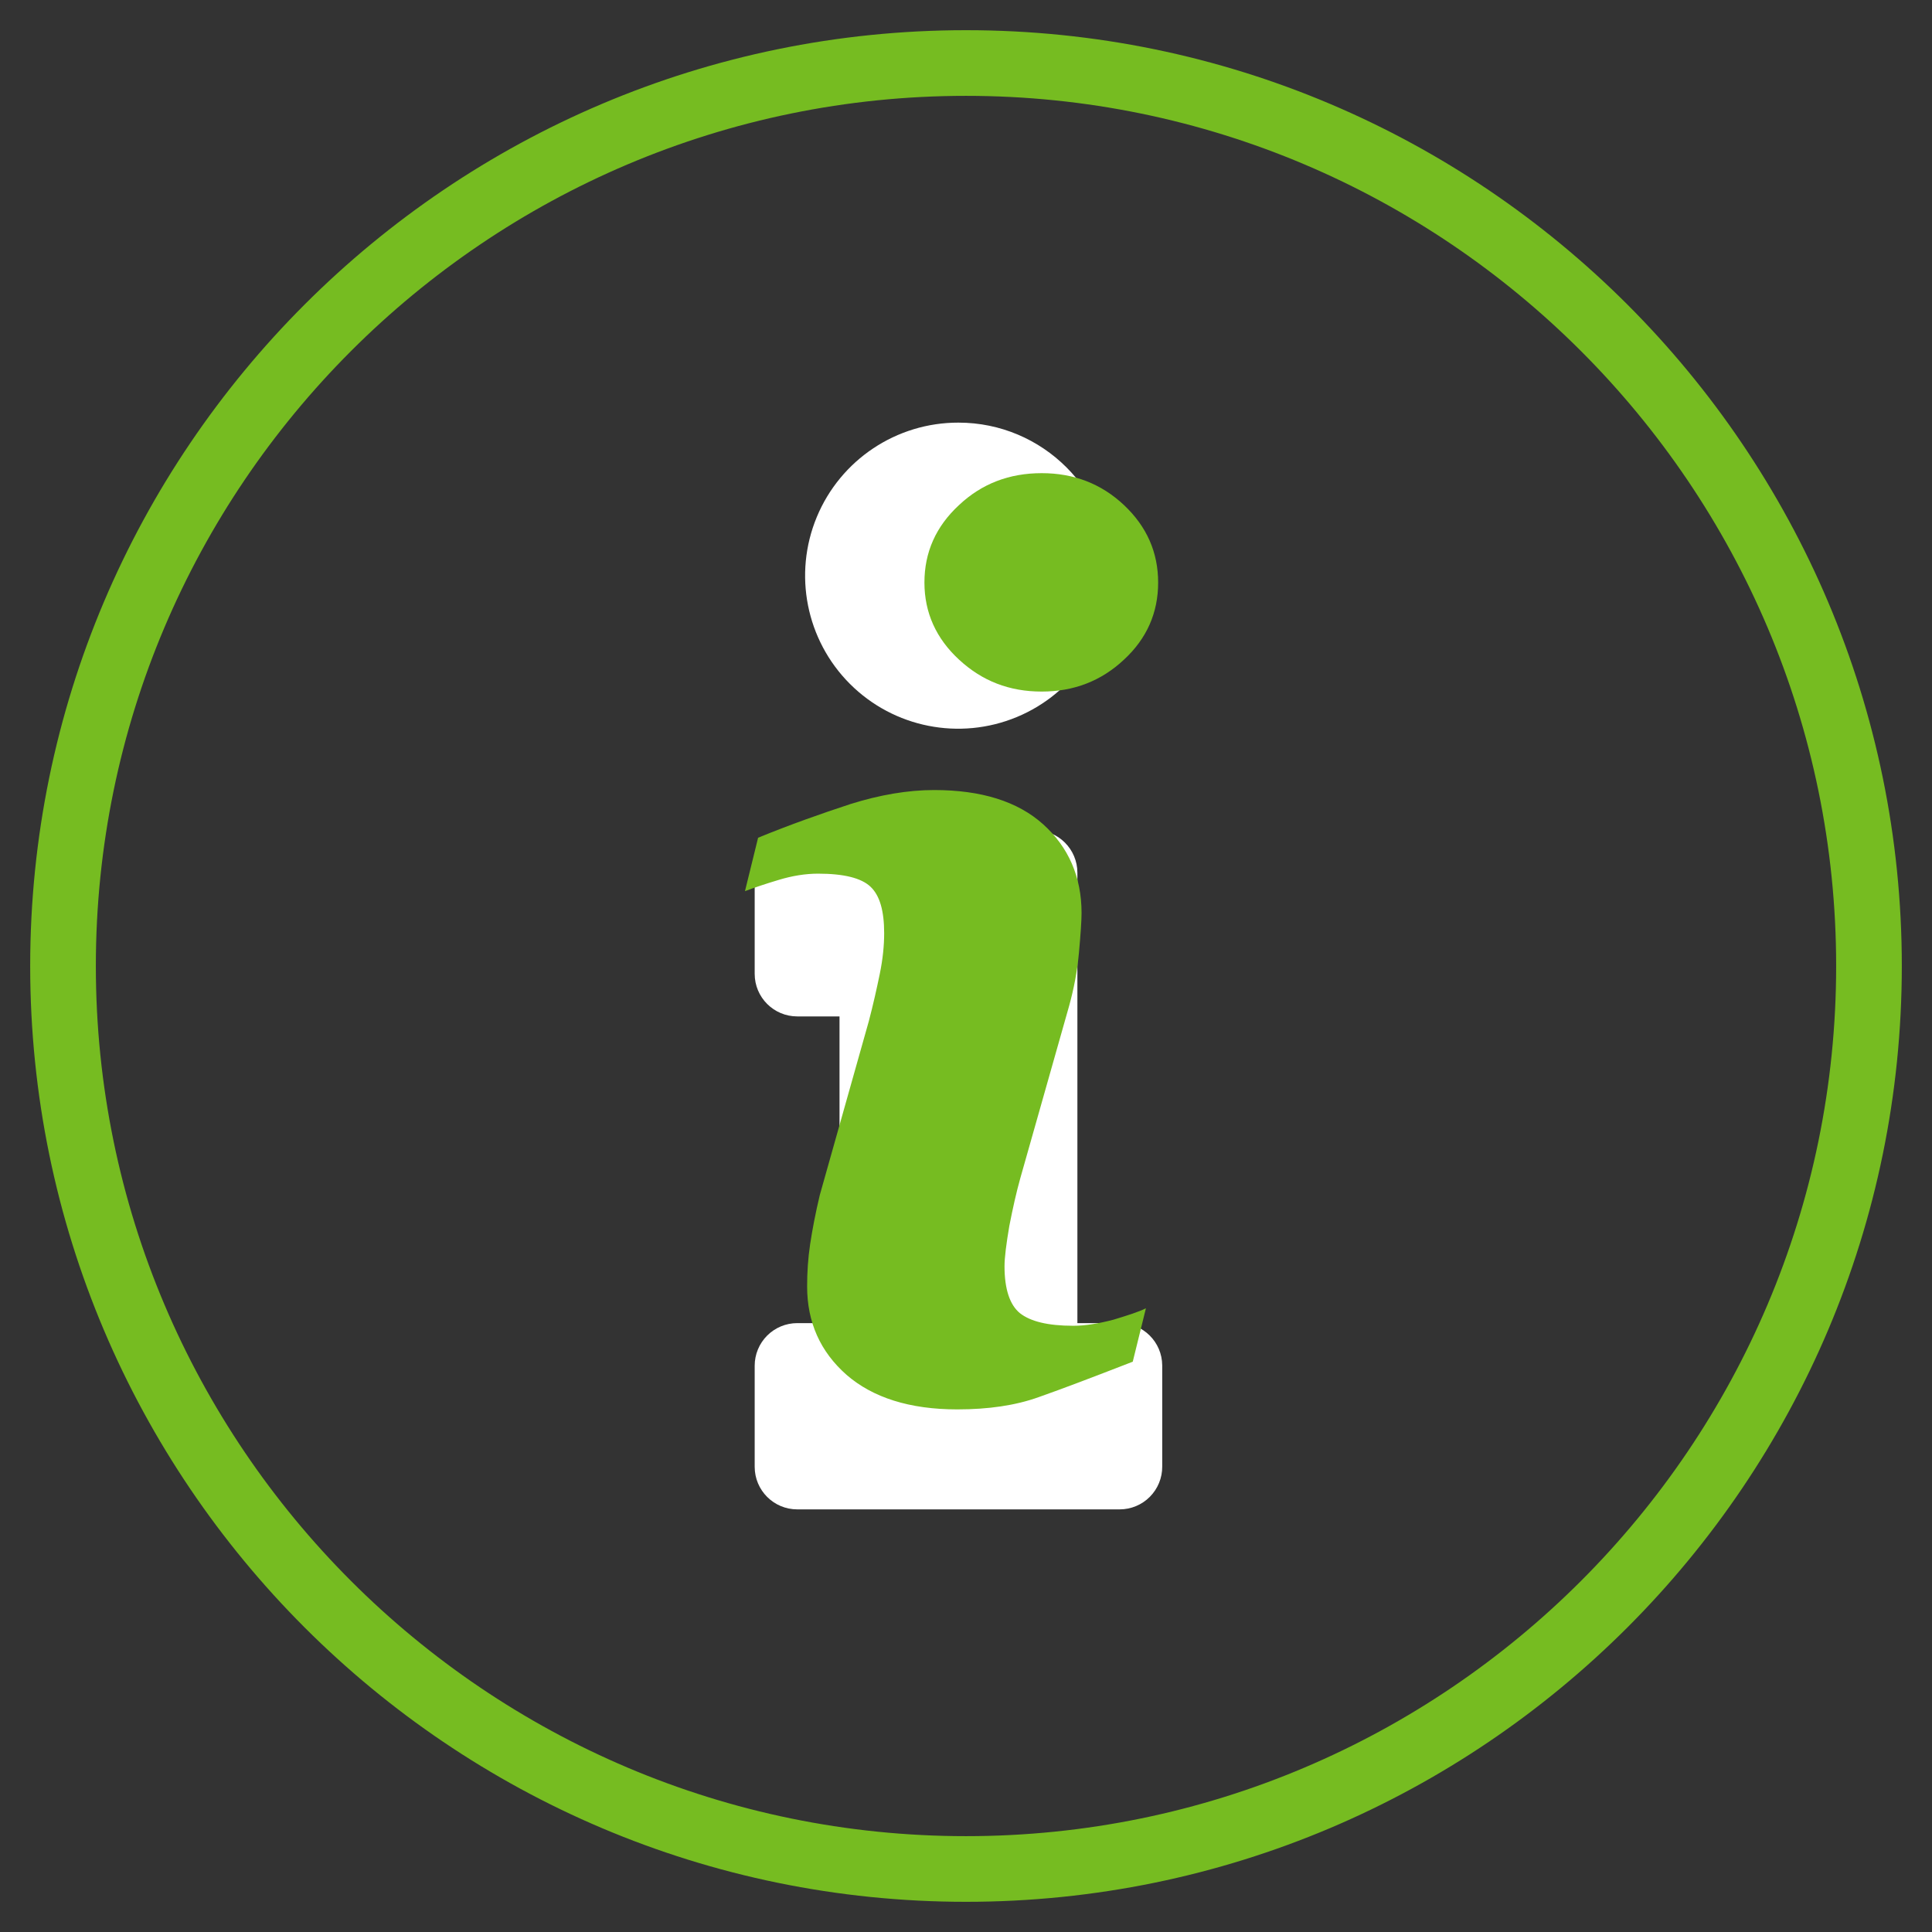 <svg xmlns="http://www.w3.org/2000/svg" width="64" height="64" viewBox="0 0 64 64">
    <rect x="0" y="0" width="64" height="64" fill="#333333" stroke="none"/>
    <g fill="none" fill-rule="evenodd">
        <g fill-rule="nonzero">
            <g>
                <g fill="#FFF">
                    <path d="M1.41 29.83h1.4V19.67h-1.4c-.779 0-1.41-.631-1.41-1.41v-3.35c0-.779.631-1.41 1.41-1.41h7.87c.779 0 1.41.631 1.41 1.41v14.92h1.4c.775 0 1.405.625 1.41 1.4v3.35c.003.376-.145.737-.41 1.004-.264.266-.624.416-1 .416H1.41C.631 36 0 35.369 0 34.59v-3.35c0-.374.149-.733.413-.997s.623-.413.997-.413zM6.75 0C4.698-.004 2.845 1.23 2.058 3.125c-.787 1.896-.354 4.079 1.097 5.53 1.451 1.451 3.634 1.884 5.53 1.097 1.895-.787 3.129-2.64 3.125-4.692C11.81 2.265 9.545 0 6.75 0z" transform="translate(-728 -819) translate(728 819) translate(25 14)"/>
                </g>
                <g fill="#76BC21">
                    <path d="M36.96 42.339l-.436 1.769c-1.305.507-2.334.899-3.117 1.174-.769.276-1.668.406-2.697.406-1.58 0-2.798-.391-3.668-1.145-.87-.769-1.305-1.74-1.305-2.93 0-.463.029-.927.101-1.406.073-.478.174-1.015.32-1.624l1.623-5.756c.145-.551.261-1.073.363-1.566.101-.493.145-.942.145-1.348 0-.74-.145-1.247-.45-1.537-.304-.29-.884-.435-1.74-.435-.42 0-.855.072-1.29.203-.435.13-.827.26-1.131.377l.435-1.77c1.058-.434 2.088-.797 3.06-1.116.97-.304 1.899-.464 2.769-.464 1.565 0 2.769.377 3.61 1.131.84.754 1.276 1.74 1.276 2.944 0 .246-.03.696-.087 1.319-.058.638-.174 1.203-.32 1.74l-1.623 5.727c-.13.464-.247.986-.363 1.58-.101.595-.159 1.045-.159 1.335 0 .754.174 1.276.507 1.551.348.276.928.42 1.77.42.39 0 .84-.072 1.333-.202.479-.145.841-.261 1.073-.377zm.405-24.04c0 1-.377 1.855-1.13 2.551-.755.71-1.668 1.059-2.727 1.059-1.073 0-1.972-.348-2.74-1.059-.754-.696-1.145-1.551-1.145-2.552 0-1 .377-1.856 1.145-2.566.754-.71 1.667-1.058 2.74-1.058 1.059 0 1.972.348 2.726 1.058.754.71 1.131 1.566 1.131 2.566zM31 62C13.905 62 0 48.095 0 31S13.905 0 31 0s31 13.905 31 31-13.905 31-31 31zm0-59.825C15.109 2.175 2.175 15.109 2.175 31S15.109 59.825 31 59.825 59.825 46.891 59.825 31 46.891 2.175 31 2.175z" transform="translate(-728 -819) translate(728 819) translate(1 1)"/>
                </g>
            </g>
        </g>
    </g>
</svg>
